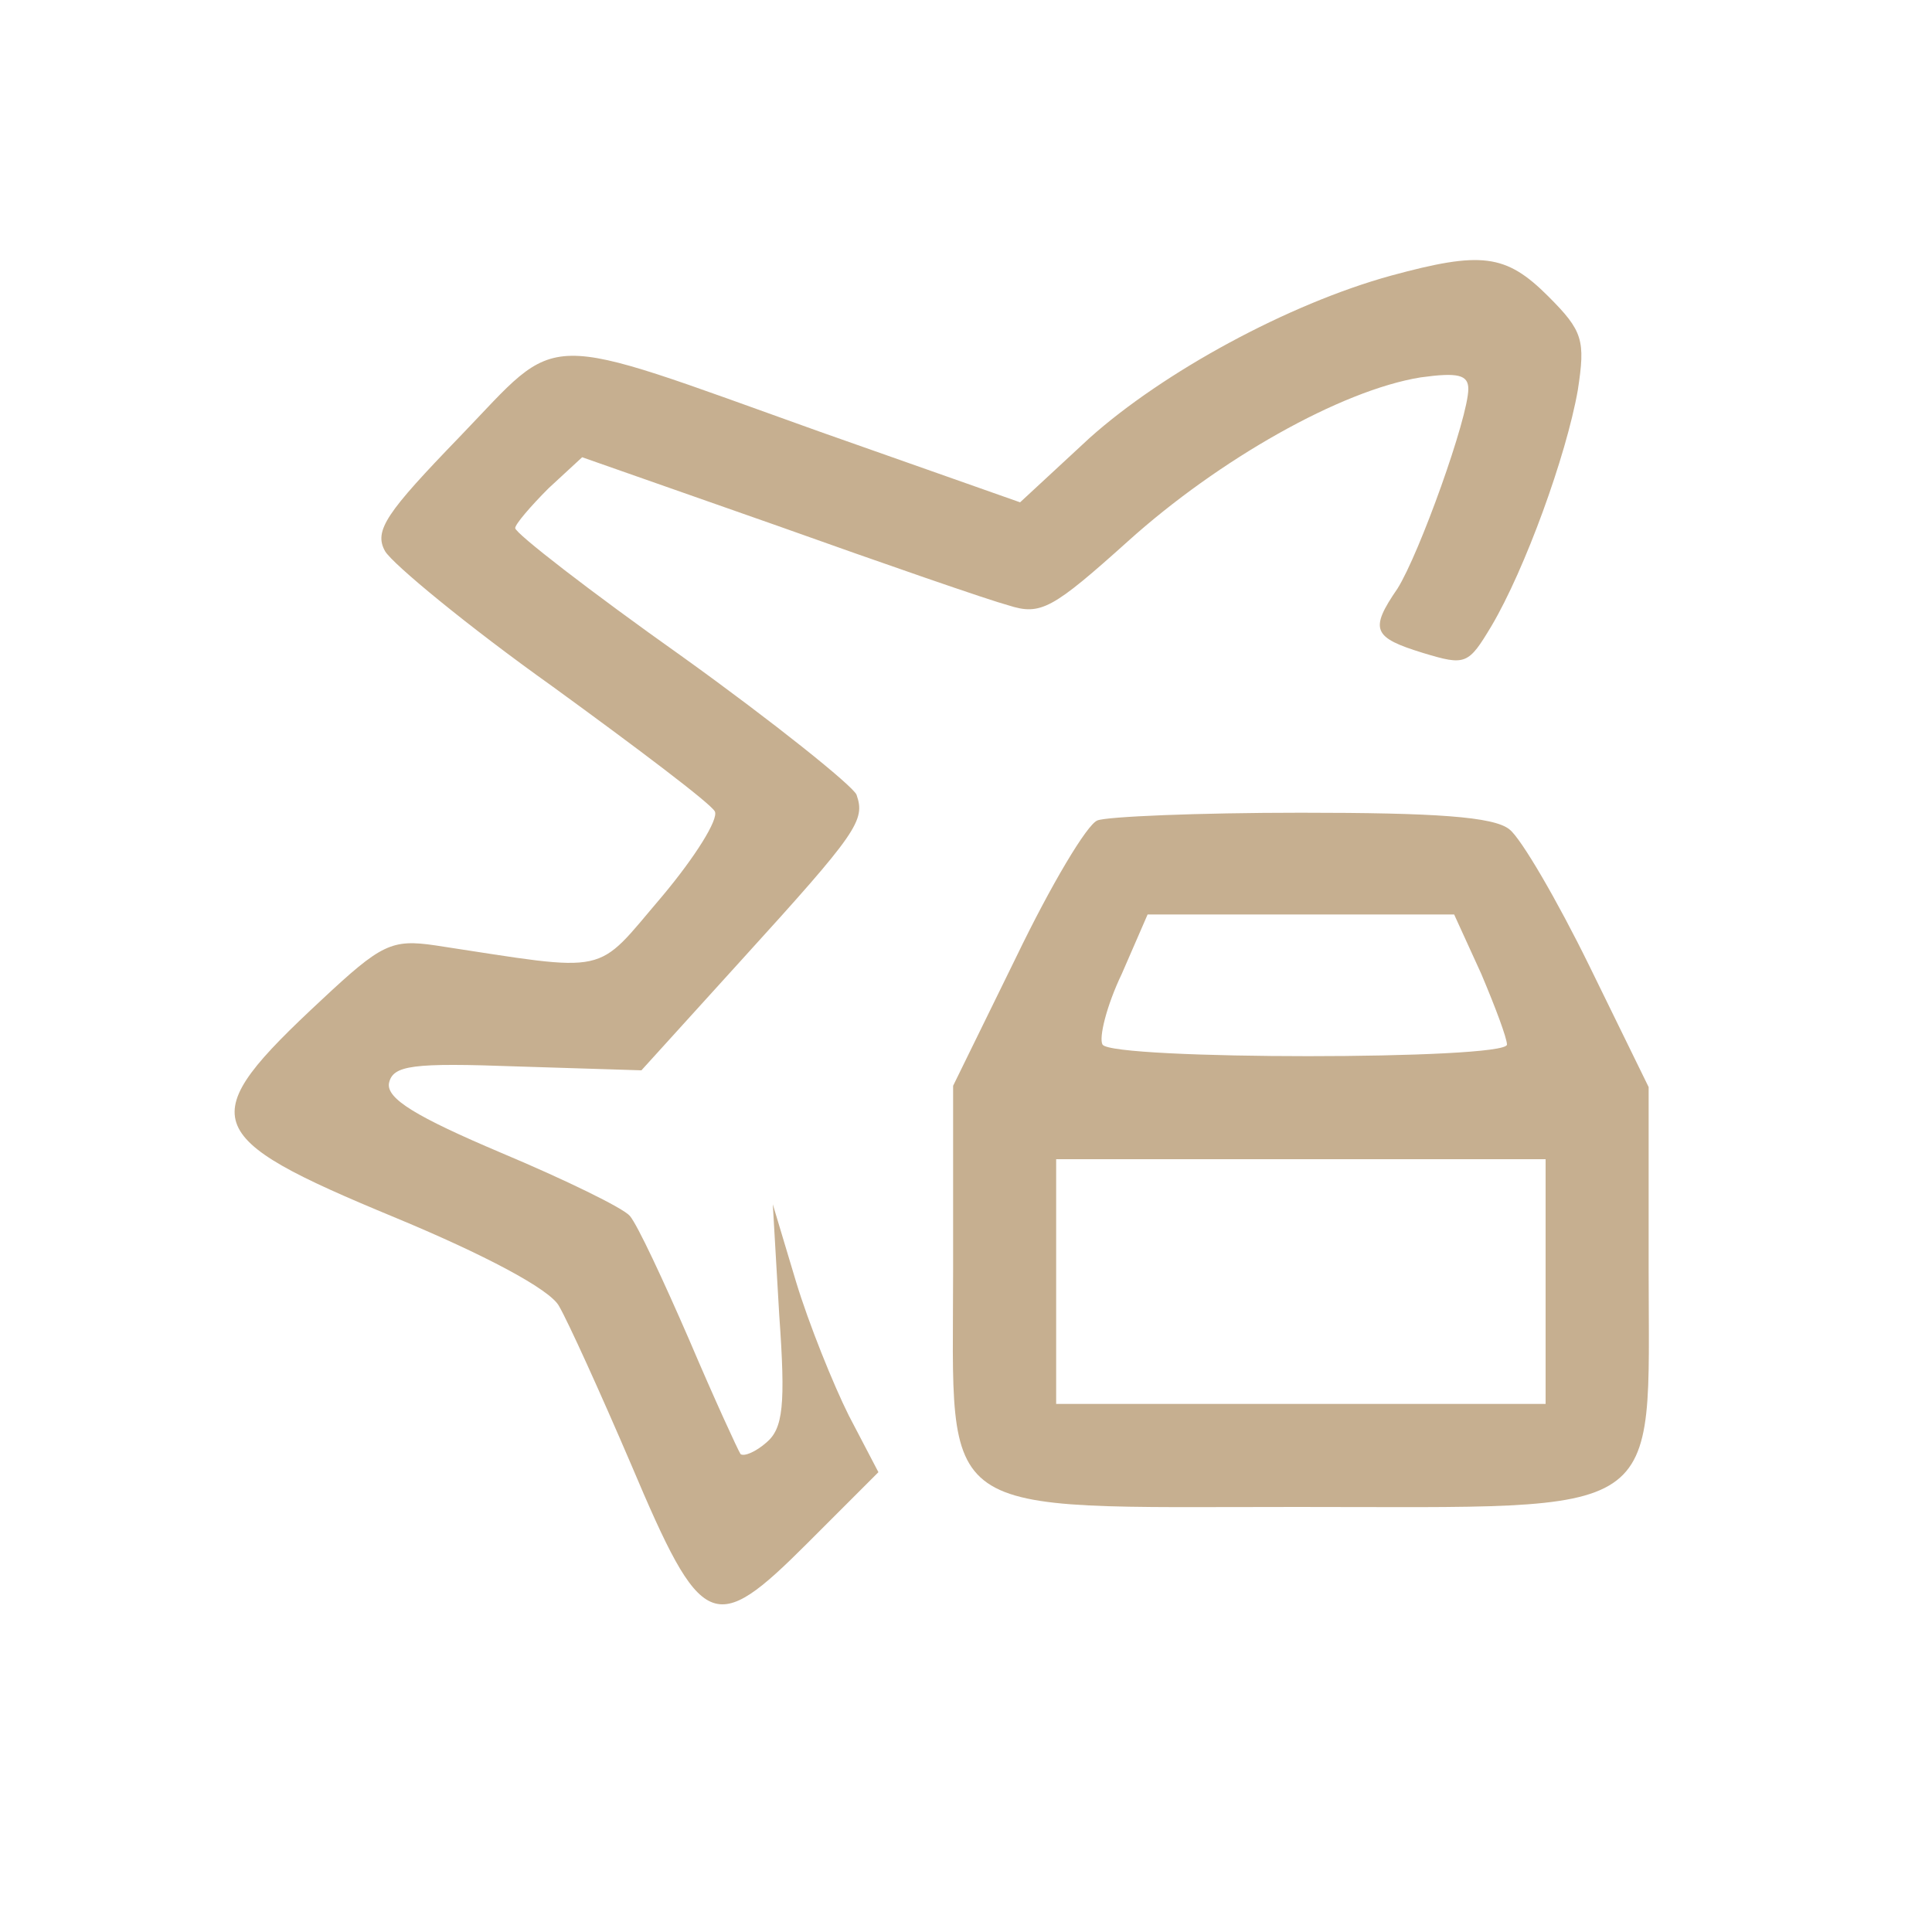 <?xml version="1.0" standalone="no"?>
<!DOCTYPE svg PUBLIC "-//W3C//DTD SVG 20010904//EN"
 "http://www.w3.org/TR/2001/REC-SVG-20010904/DTD/svg10.dtd">
<svg version="1.0" xmlns="http://www.w3.org/2000/svg"
 width="150pt" height="150pt" viewBox="0 0 150 150"
 preserveAspectRatio="xMidYMid meet">

<g transform="translate(0,150) scale(0.1,-0.1)"
fill="#c6af90" stroke="none">
<path d="M1080 1286 c-80 -22 -177 -75 -234 -126 l-54 -50 -156 55 c-221 79
-199 79 -279 -4 -57 -59 -67 -73 -58 -89 6 -10 64 -58 130 -105 66 -48 123
-91 126 -97 3 -6 -15 -35 -41 -66 -53 -62 -38 -59 -176 -38 -34 5 -42 1 -88
-42 -100 -93 -96 -106 56 -169 70 -29 121 -56 128 -69 7 -12 32 -67 56 -123
55 -130 64 -134 137 -61 l55 55 -23 44 c-12 24 -31 71 -41 104 l-18 60 5 -86
c5 -70 3 -88 -10 -99 -8 -7 -17 -11 -20 -9 -2 3 -20 42 -40 89 -20 46 -40 89
-46 96 -5 6 -50 28 -100 49 -66 28 -89 42 -87 54 3 14 18 16 100 13 l96 -3 78
86 c90 99 96 108 89 128 -3 7 -64 56 -135 107 -72 51 -130 96 -130 100 0 3 12
17 26 31 l26 24 151 -53 c84 -30 165 -58 180 -62 25 -8 34 -3 93 50 70 63 165
117 227 127 29 4 37 2 37 -9 0 -22 -38 -128 -55 -155 -22 -32 -19 -38 20 -50
33 -10 35 -9 53 21 26 44 58 132 67 183 6 39 4 46 -23 73 -33 33 -52 35 -122
16z"/>
<path d="M852 863 c-8 -3 -36 -50 -63 -106 l-49 -100 0 -142 c0 -197 -18 -185
267 -185 290 0 273 -12 273 184 l0 142 -46 94 c-25 51 -53 99 -62 106 -12 10
-58 13 -162 13 -80 0 -151 -3 -158 -6z m298 -119 c11 -26 20 -50 20 -55 0 -12
-307 -12 -314 0 -3 5 3 30 15 55 l20 46 119 0 119 0 21 -46z m50 -239 l0 -95
-190 0 -190 0 0 95 0 95 190 0 190 0 0 -95z"/>
</g>
</svg>
